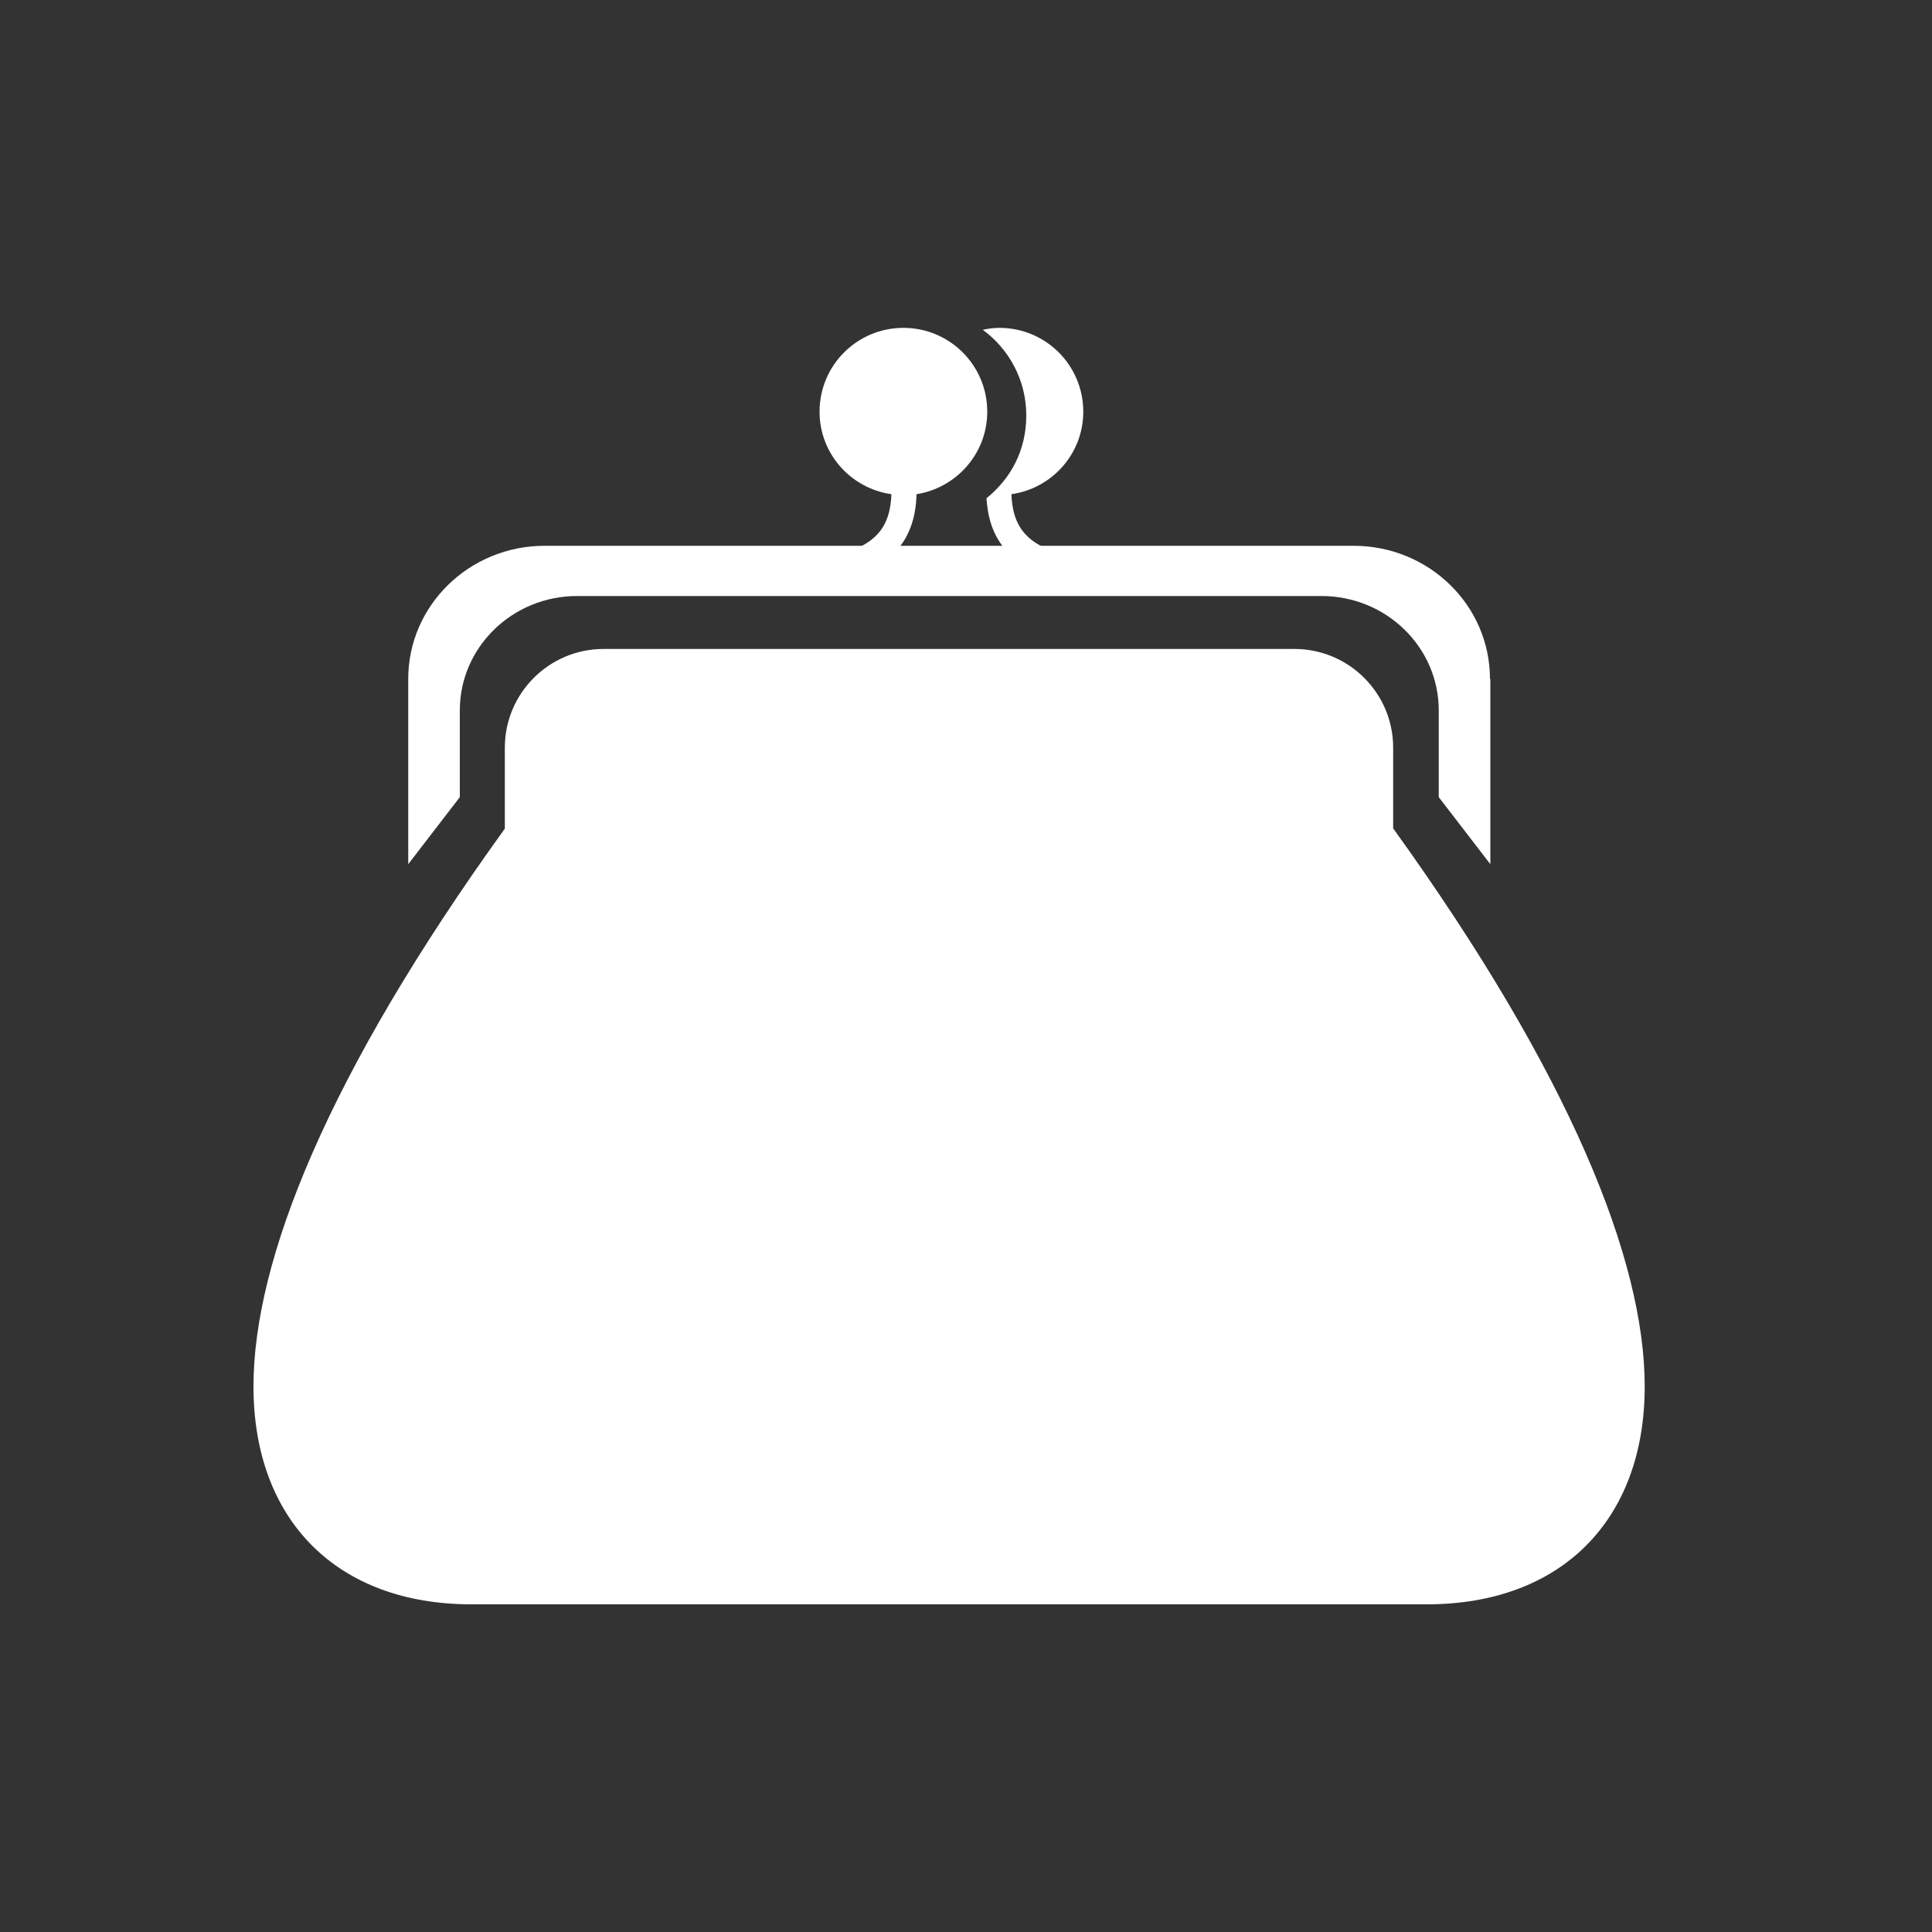 <?xml version="1.0" encoding="UTF-8"?><svg xmlns="http://www.w3.org/2000/svg" xmlns:xlink="http://www.w3.org/1999/xlink" viewBox="0 0 100 100"><rect x="0" y="0" width="100" height="100" fill="#333333" stroke="none"/><defs><style>.e{fill:#fff;}.f{clip-path:url(#d);}.g{fill:none;}</style><clipPath id="d"><rect class="g" width="100" height="100"/></clipPath></defs><g id="a"/><g id="b"><g id="c"><g class="f"><g><path class="e" d="M51.1,21.31c0-2.4-1.94-4.34-4.34-4.34s-4.34,1.94-4.34,4.34c0,2.18,1.62,3.97,3.72,4.27-.03,.75-.19,1.52-.76,2.11-.77,.8-2.2,1.21-4.25,1.21v1.3c2.46,0,4.16-.53,5.19-1.61,.87-.91,1.09-2.03,1.12-3.01,2.07-.33,3.66-2.11,3.66-4.27Z"/><path class="e" d="M77.12,35.14c0-3.81-3.16-6.89-7.06-6.89H28.19c-3.9,0-7.06,3.09-7.06,6.89v9.59l2.67-3.47v-4.49c0-3.27,2.72-5.92,6.07-5.92h38.53c3.35,0,6.07,2.65,6.07,5.92v4.49l2.67,3.47v-9.59Z"/><path class="e" d="M72.11,42.89v-4.19c0-2.82-2.29-5.11-5.11-5.11H31.24c-2.82,0-5.11,2.29-5.11,5.11v4.19c-9.16,12.7-13.01,22.33-13.01,28.87,0,6.94,4.34,11.28,11.28,11.28h49.45c6.94,0,11.28-4.34,11.28-11.28,0-6.54-3.86-16.16-13.01-28.87Z"/><path class="e" d="M53.11,27.69c-.57-.59-.73-1.36-.76-2.11,2.1-.3,3.72-2.09,3.72-4.27,0-2.4-1.94-4.34-4.34-4.34-.29,0-.58,.04-.86,.1,1.36,1,2.25,2.61,2.25,4.43s-.81,3.28-2.06,4.29c.06,.93,.3,1.96,1.11,2.8,1.04,1.08,2.74,1.61,5.19,1.61v-1.3c-2.06,0-3.49-.41-4.25-1.21Z"/></g></g></g></g></svg>